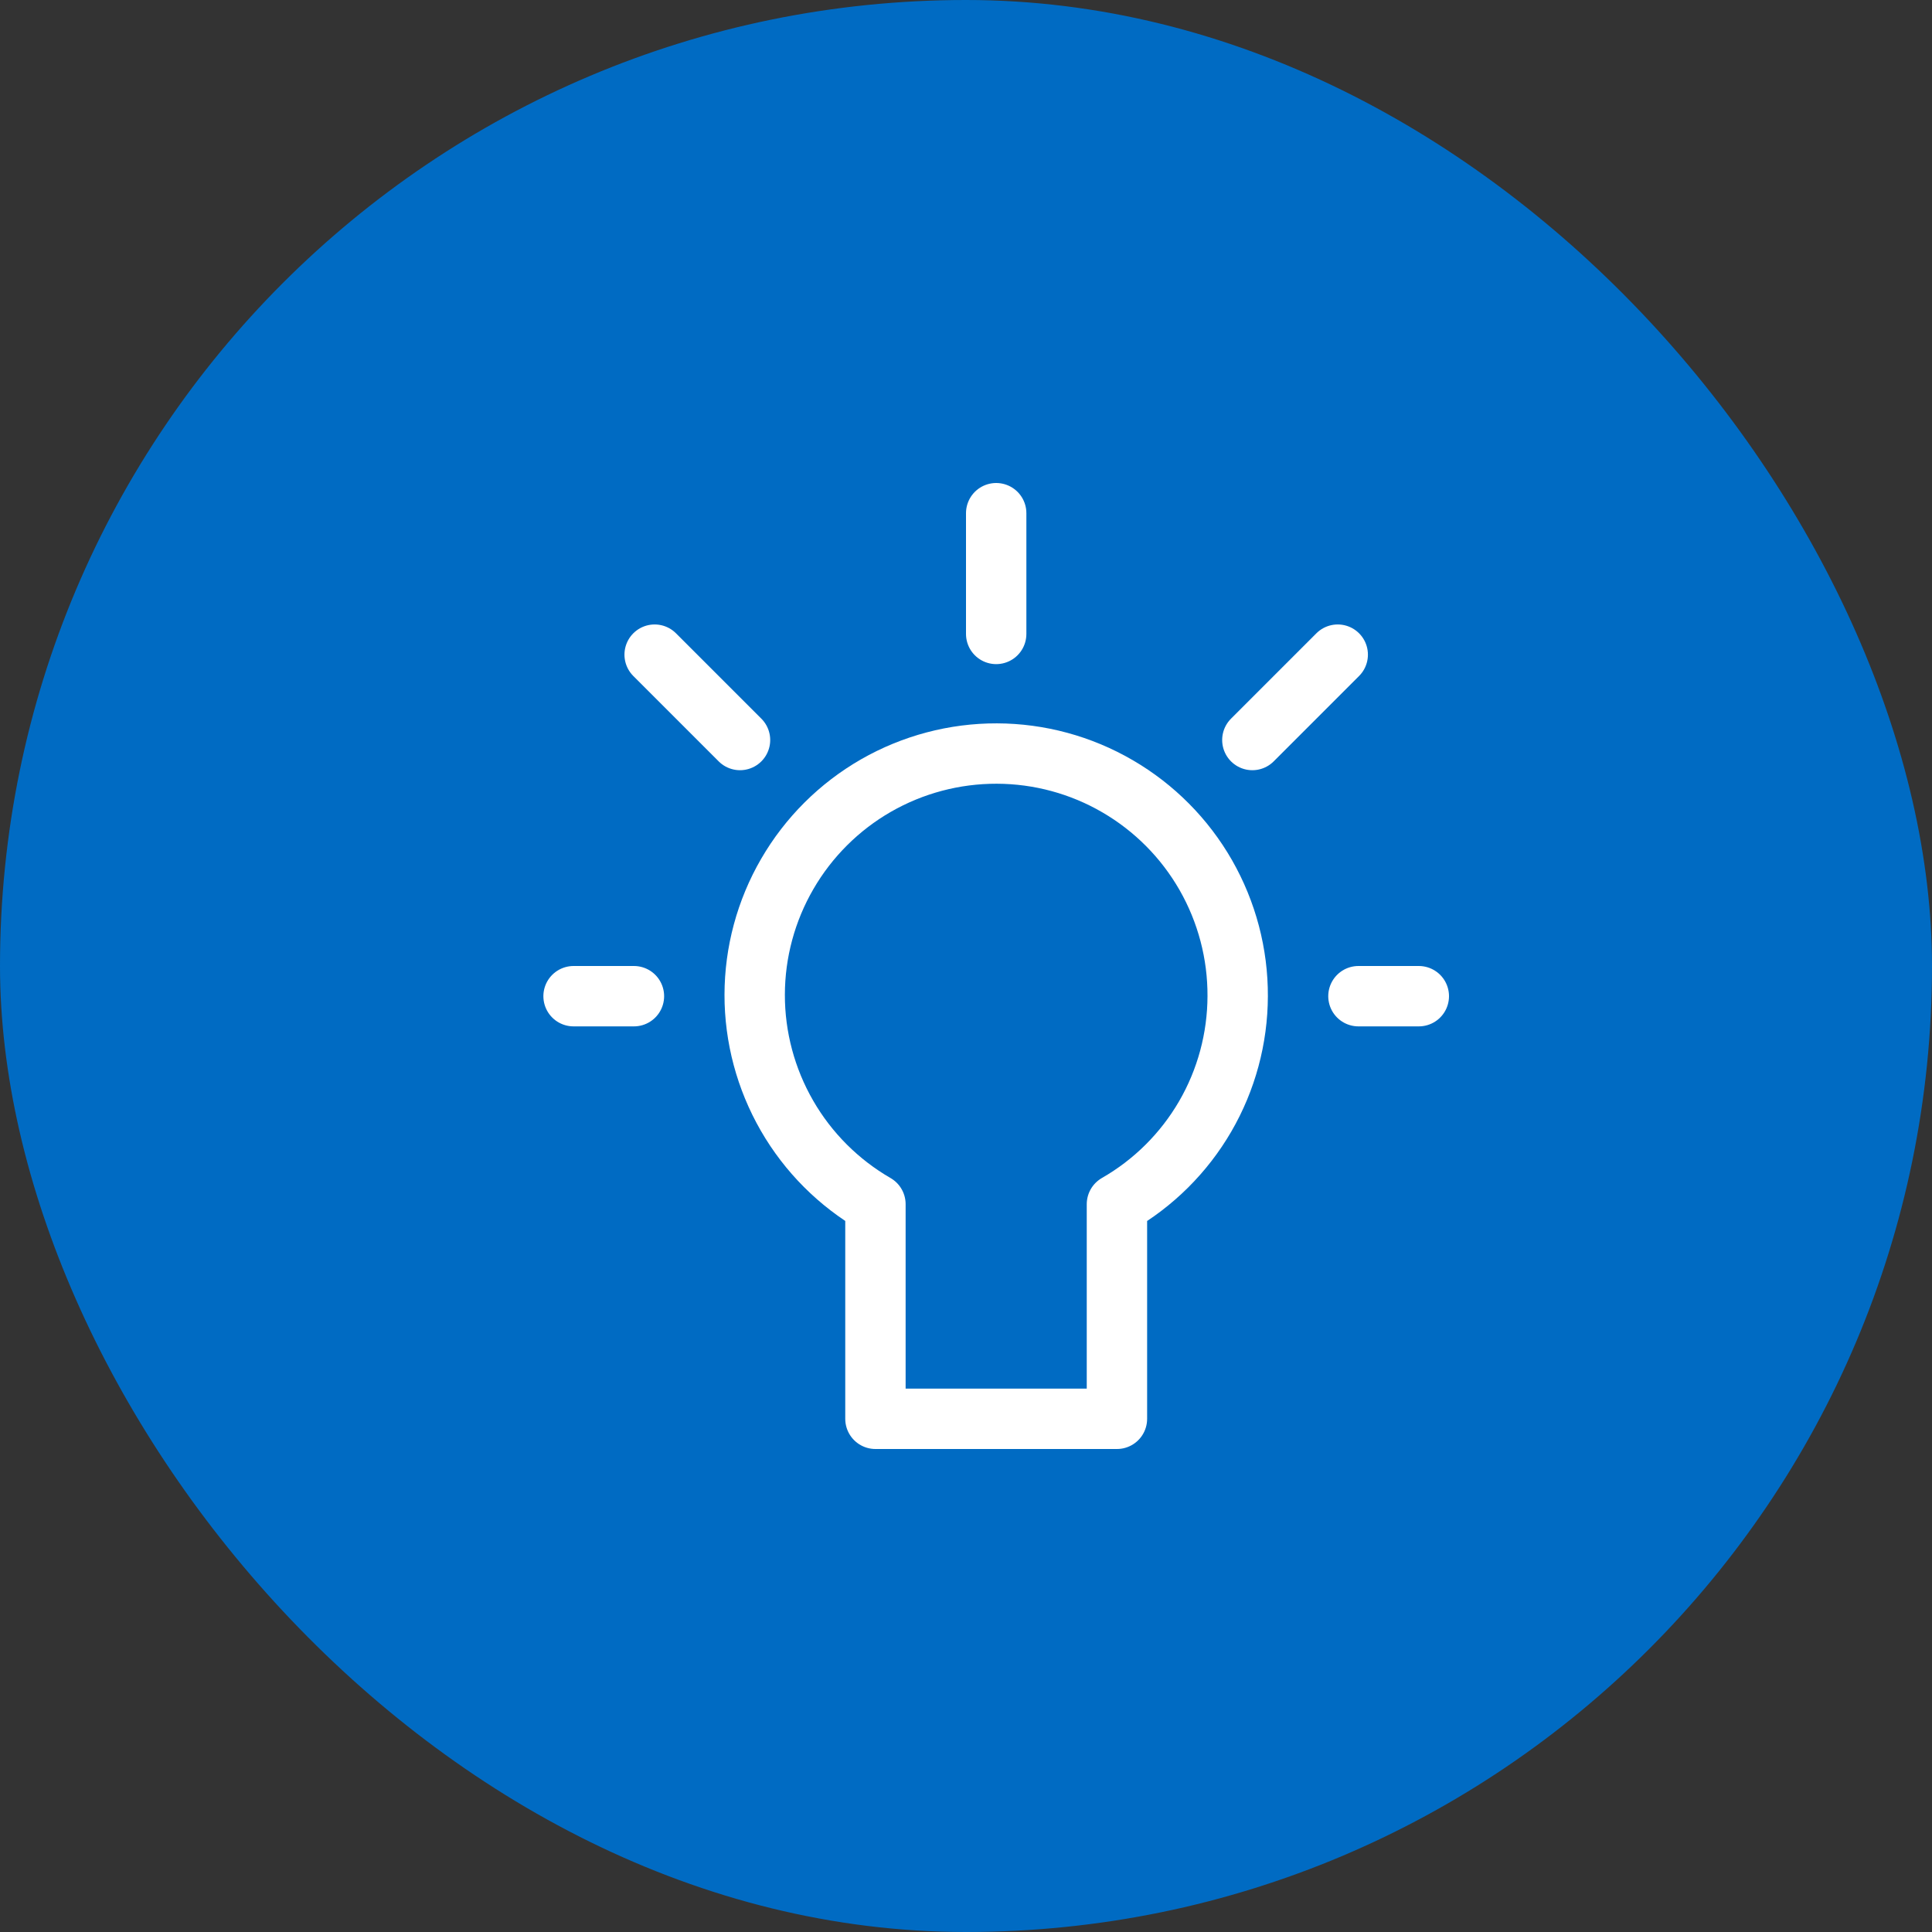 <svg width="32" height="32" viewBox="0 0 32 32" fill="none" xmlns="http://www.w3.org/2000/svg">
<rect x="0" y="0" width="32" height="32" fill="#333333" stroke="none"/>
<rect width="32" height="32" rx="16" fill="#006BC3"/>
<path d="M16.5 8.5V10.5" stroke="white" stroke-linecap="round" stroke-linejoin="round"/>
<path d="M10.843 10.843L12.257 12.257" stroke="white" stroke-linecap="round" stroke-linejoin="round"/>
<path d="M22.157 10.843L20.743 12.257" stroke="white" stroke-linecap="round" stroke-linejoin="round"/>
<path d="M20.5 16.5C20.503 15.797 20.321 15.106 19.972 14.495C19.623 13.885 19.12 13.378 18.512 13.024C17.905 12.67 17.215 12.483 16.512 12.481C15.809 12.479 15.118 12.662 14.508 13.012C13.899 13.362 13.392 13.867 13.04 14.475C12.687 15.083 12.501 15.773 12.5 16.476C12.499 17.179 12.684 17.87 13.035 18.479C13.386 19.088 13.891 19.593 14.5 19.945V23.5H18.5V19.945C19.107 19.597 19.611 19.095 19.962 18.491C20.313 17.886 20.498 17.199 20.5 16.5Z" stroke="white" stroke-linecap="round" stroke-linejoin="round"/>
<path d="M22.5 16.5H23.5" stroke="white" stroke-linecap="round" stroke-linejoin="round"/>
<path d="M9.5 16.5H10.5" stroke="white" stroke-linecap="round" stroke-linejoin="round"/>
</svg>
